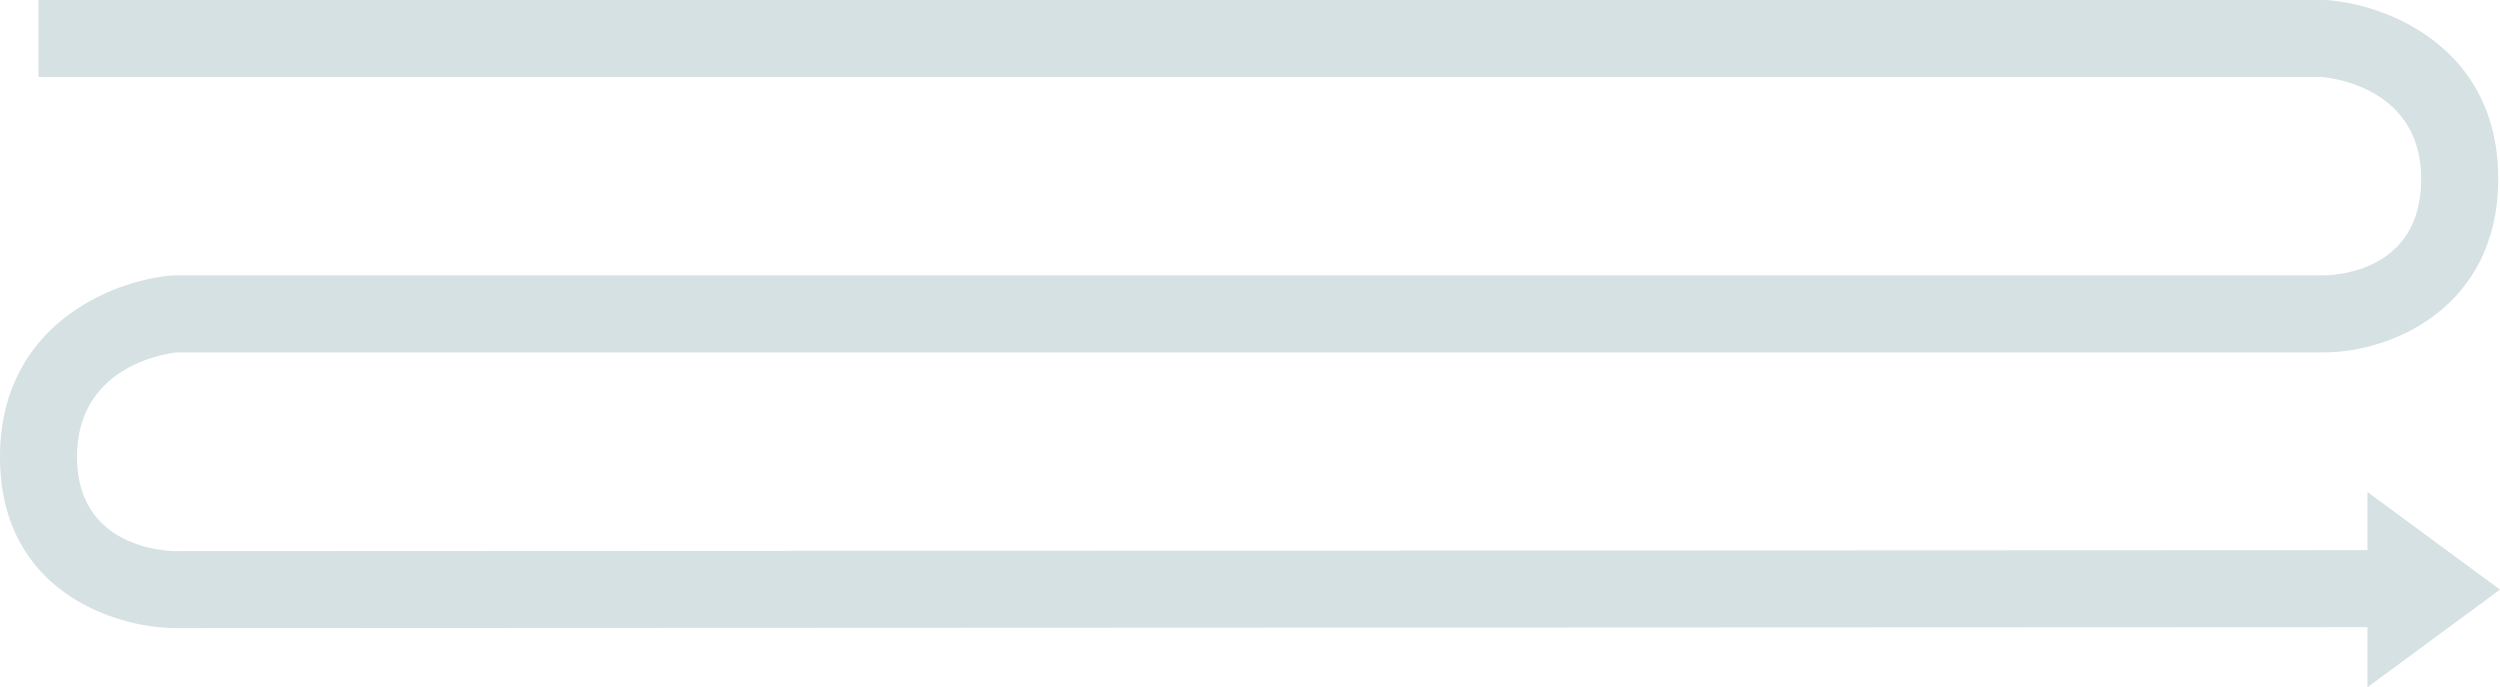 <svg xmlns="http://www.w3.org/2000/svg" width="1396" height="383.744"><path d="M1322 350.2l-1224.49.539C63.627 350.376.001 329.93.001 255.139c0-73.563 62.563-98.423 95.643-101.291l.927-.08H1297.5c8.894-.121 54.013-3.251 54.5-53.075.492-50.26-47.236-56.927-55.4-57.7H21.5v-43h1276.713l.71.047c33.551 2.226 96.809 26.213 96.077 101.071-.687 70.137-58.677 95.63-97.486 95.654H98.614c-8.344.977-55.617 8.726-55.617 58.37 0 50.555 49.129 52.543 54.732 52.6L1322 307.2v-32.46l74 54.5-74 54.5z" fill="#d5e1e2"/></svg>